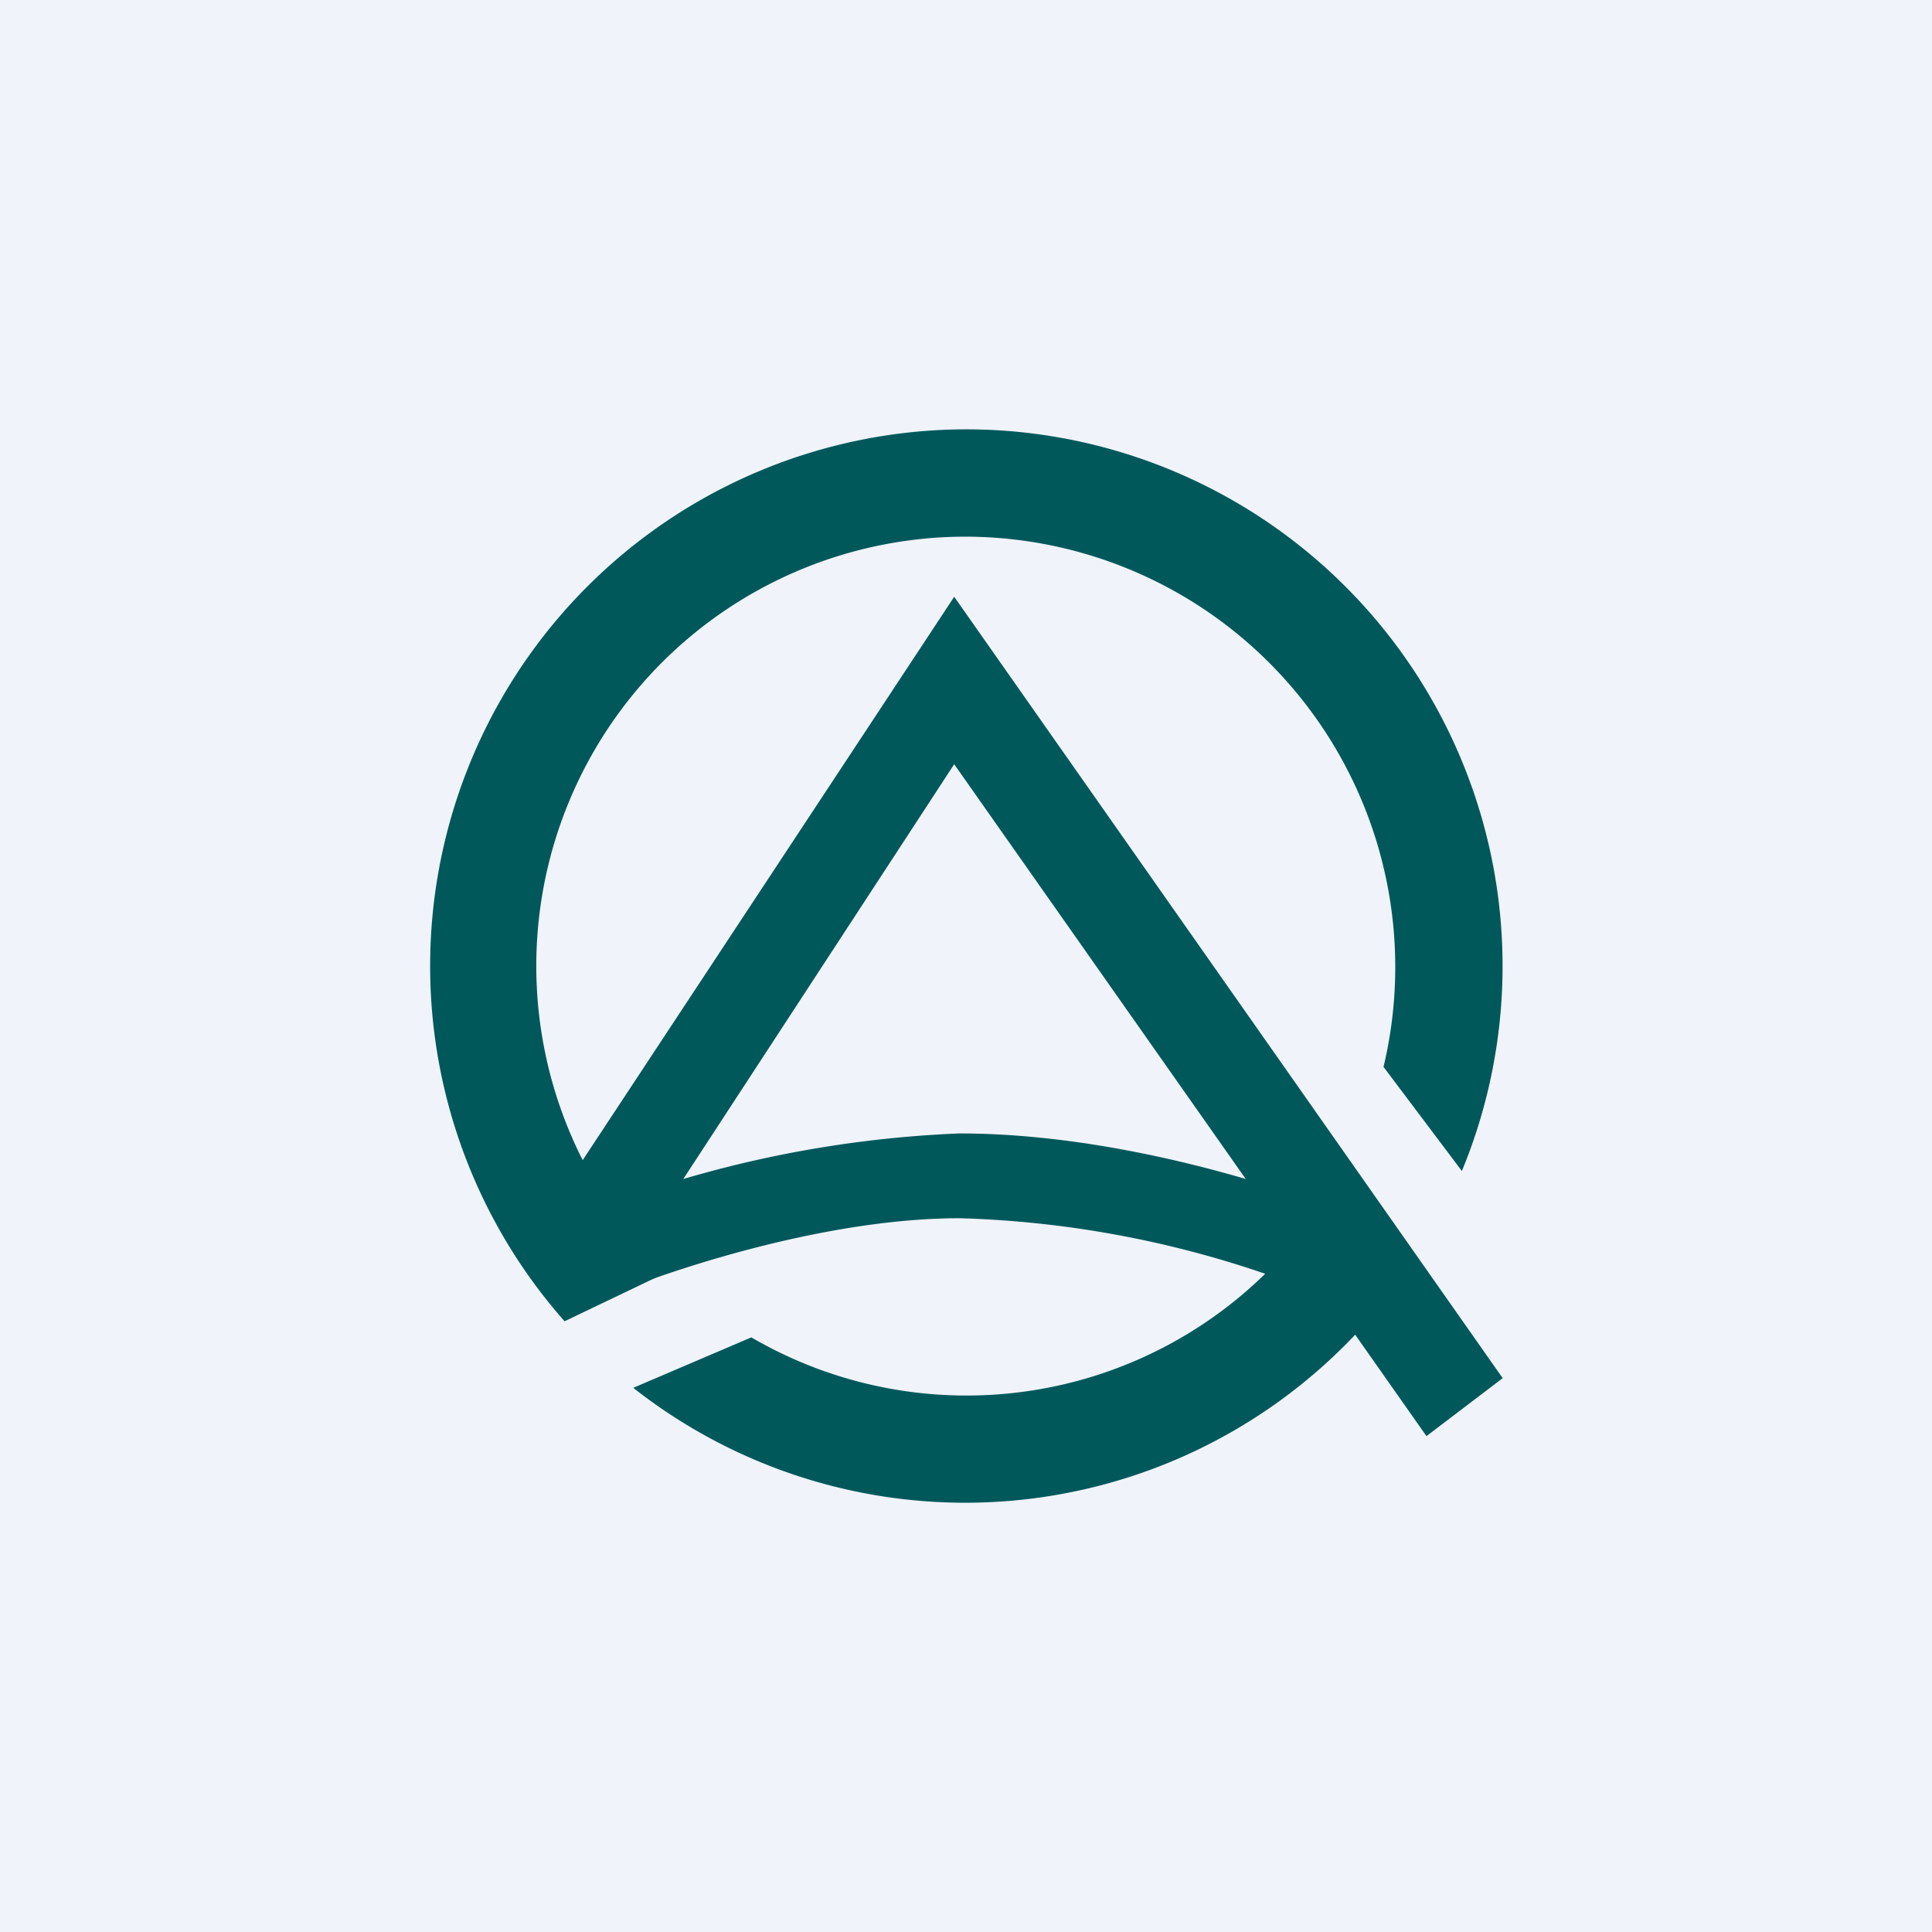 <!-- by TradingView --><svg width="18" height="18" viewBox="0 0 18 18" xmlns="http://www.w3.org/2000/svg"><path fill="#F0F3FA" d="M0 0h18v18H0z"/><path d="M8.94 10.56c1.46 0 2.97.49 3.56.73l-.3.73a9.6 9.6 0 0 0-3.26-.67c-1.3 0-2.82.52-3.41.78l-.32-.73a10.6 10.6 0 0 1 3.73-.84Z" fill="#00585B"/><path d="M13 11.99a5 5 0 0 1-7.1.94l1.1-.47a3.98 3.98 0 0 0 5.02-.84l.41-.07.58.44ZM9 4a5 5 0 0 1 4.62 6.91l-.73-.97A4.01 4.01 0 0 0 9 5a4 4 0 0 0-2.8 6.86l-.94.45A5 5 0 0 1 9 4Z" fill="#00585B"/><path d="m14 12.84-.71.54-4.4-6.26-3.05 4.67-.9-.24 3.95-5.99L14 12.84Z" fill="#00585B"/></svg>